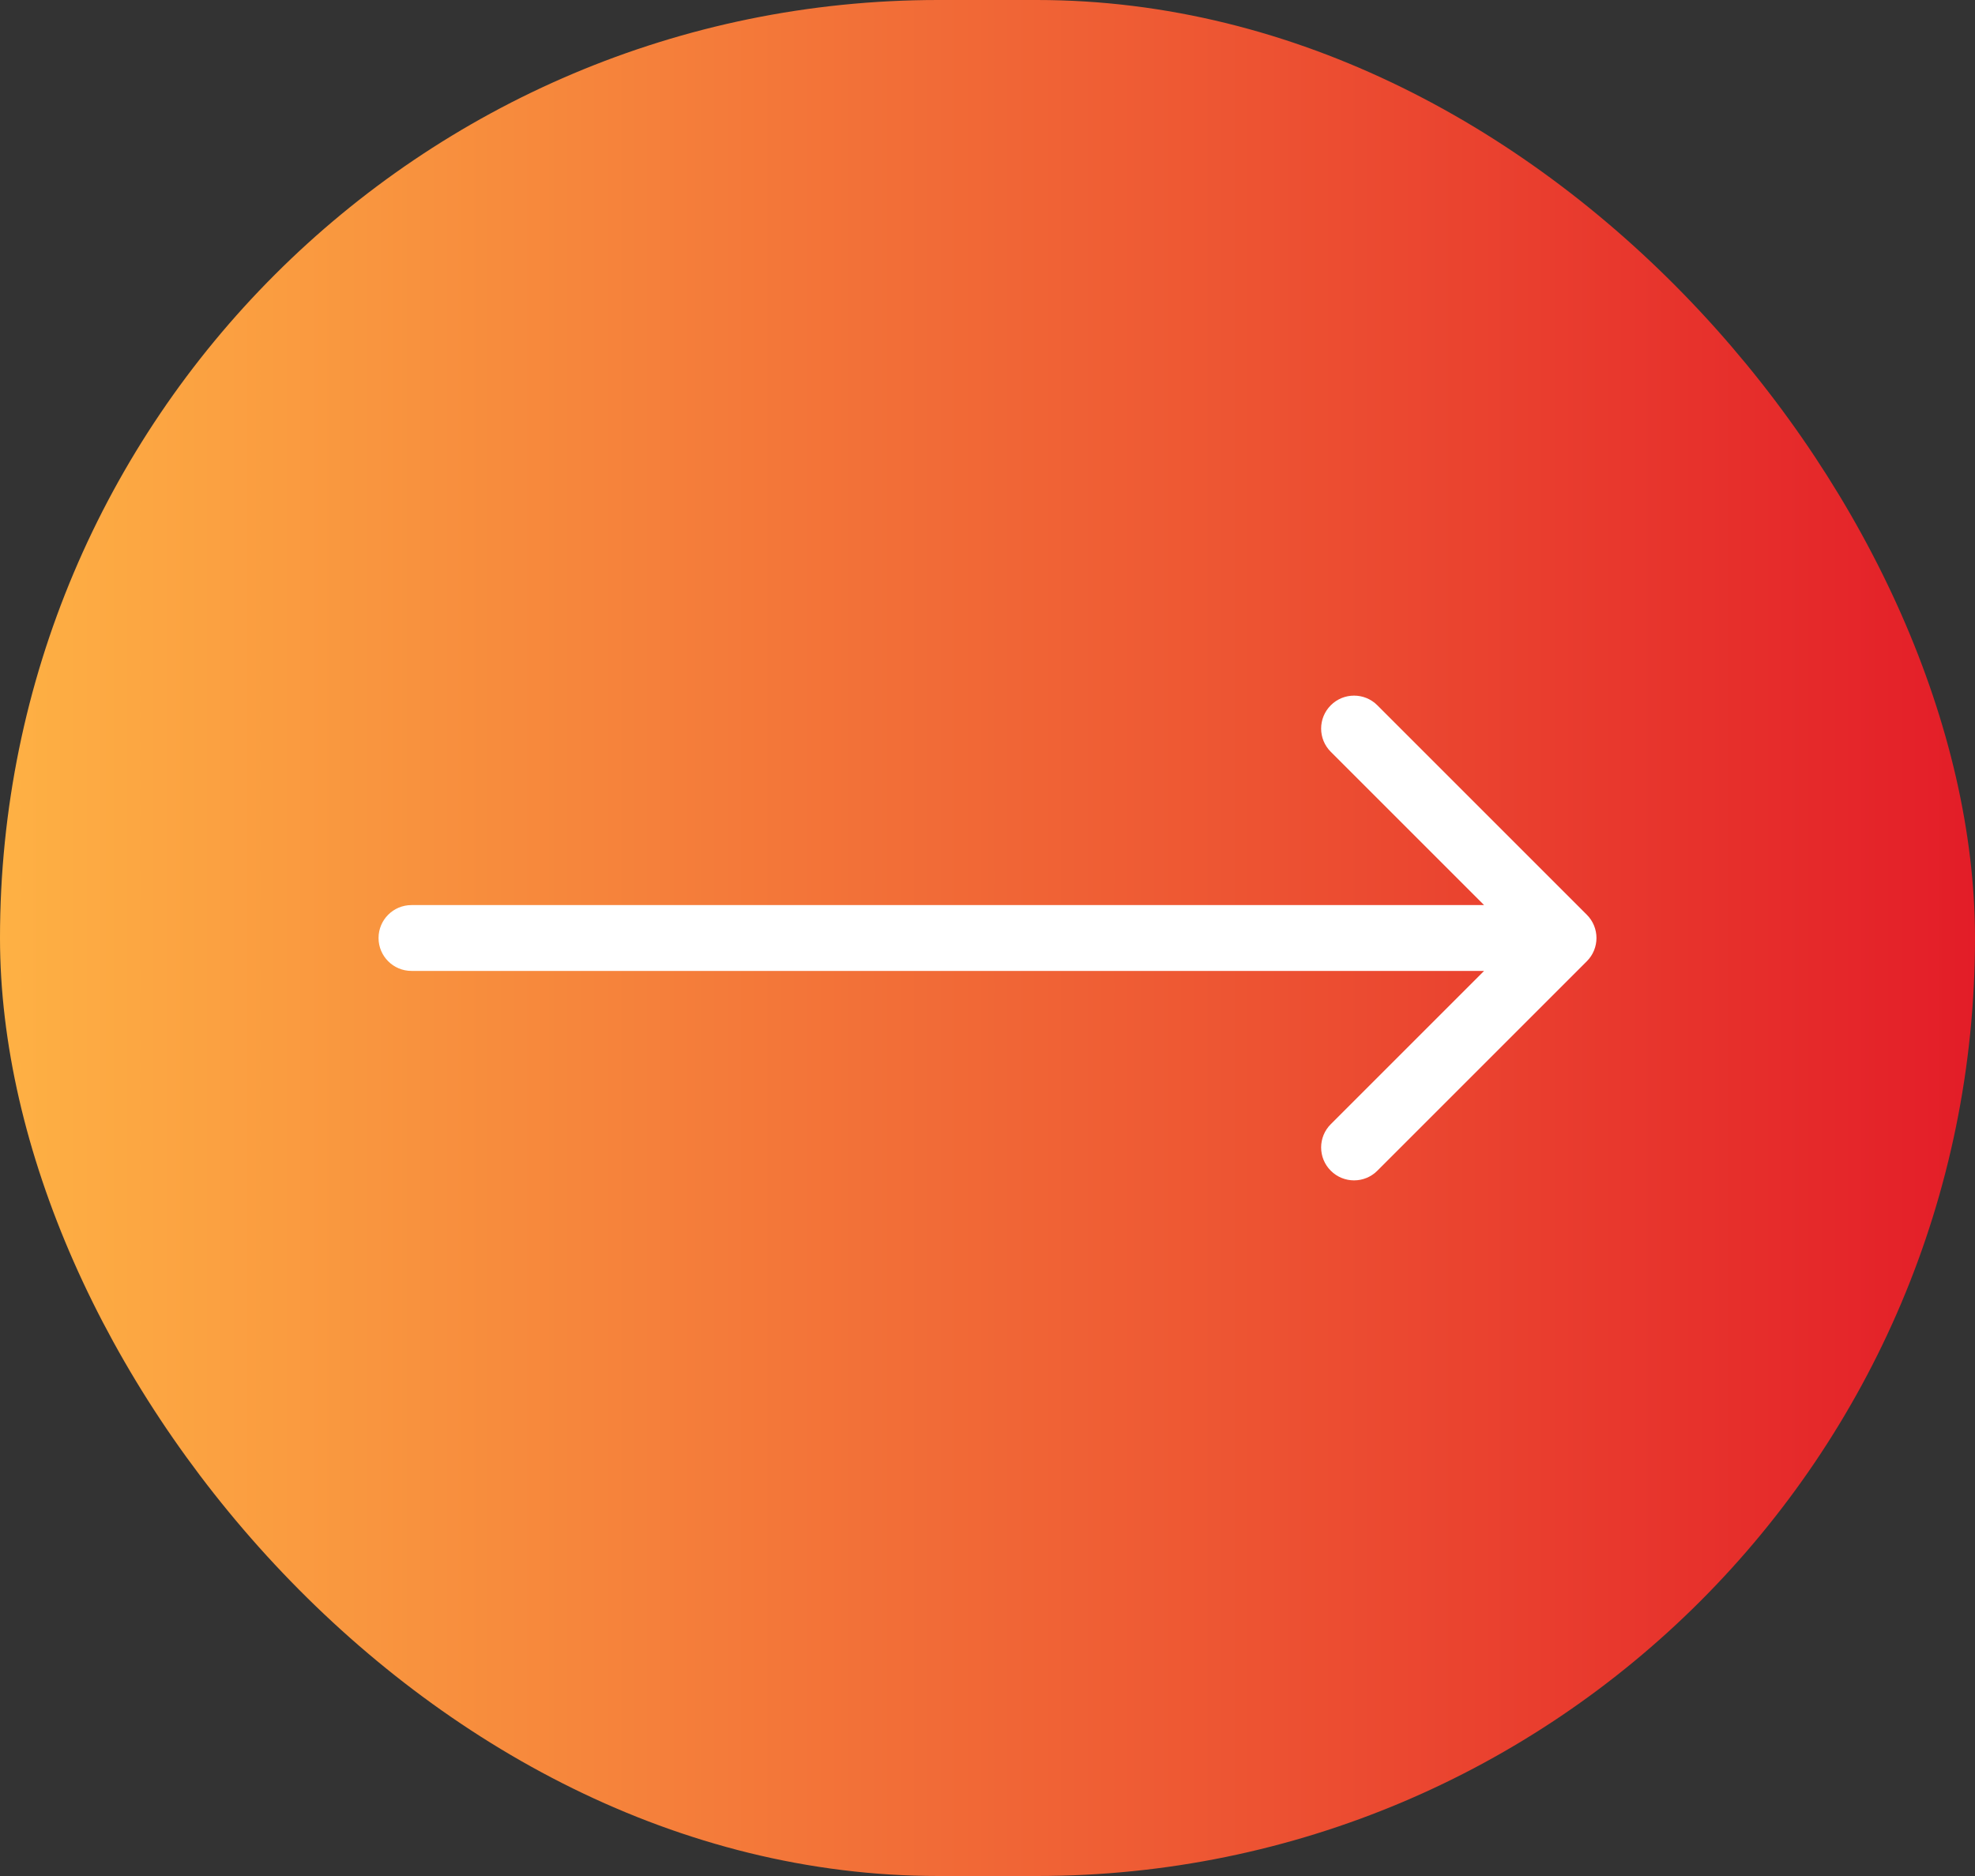 <svg width="60" height="57" viewBox="0 0 60 57" fill="none" xmlns="http://www.w3.org/2000/svg">
<rect x="0" y="0" width="60" height="57" fill="#333333" stroke="none"/>
<rect width="60" height="57" rx="28.5" fill="url(#paint0_linear_101_356)"/>
<path d="M12.5 27.5C11.948 27.5 11.5 27.948 11.5 28.5C11.5 29.052 11.948 29.5 12.5 29.5L12.5 27.5ZM48.207 29.207C48.598 28.817 48.598 28.183 48.207 27.793L41.843 21.429C41.453 21.038 40.819 21.038 40.429 21.429C40.038 21.82 40.038 22.453 40.429 22.843L46.086 28.5L40.429 34.157C40.038 34.547 40.038 35.181 40.429 35.571C40.819 35.962 41.453 35.962 41.843 35.571L48.207 29.207ZM12.5 29.5L47.5 29.5L47.5 27.5L12.5 27.5L12.5 29.5Z" fill="white"/>
<defs>
<linearGradient id="paint0_linear_101_356" x1="0" y1="28.5" x2="60" y2="28.5" gradientUnits="userSpaceOnUse">
<stop stop-color="#FEB144"/>
<stop offset="1" stop-color="#E31D28"/>
</linearGradient>
</defs>
</svg>
